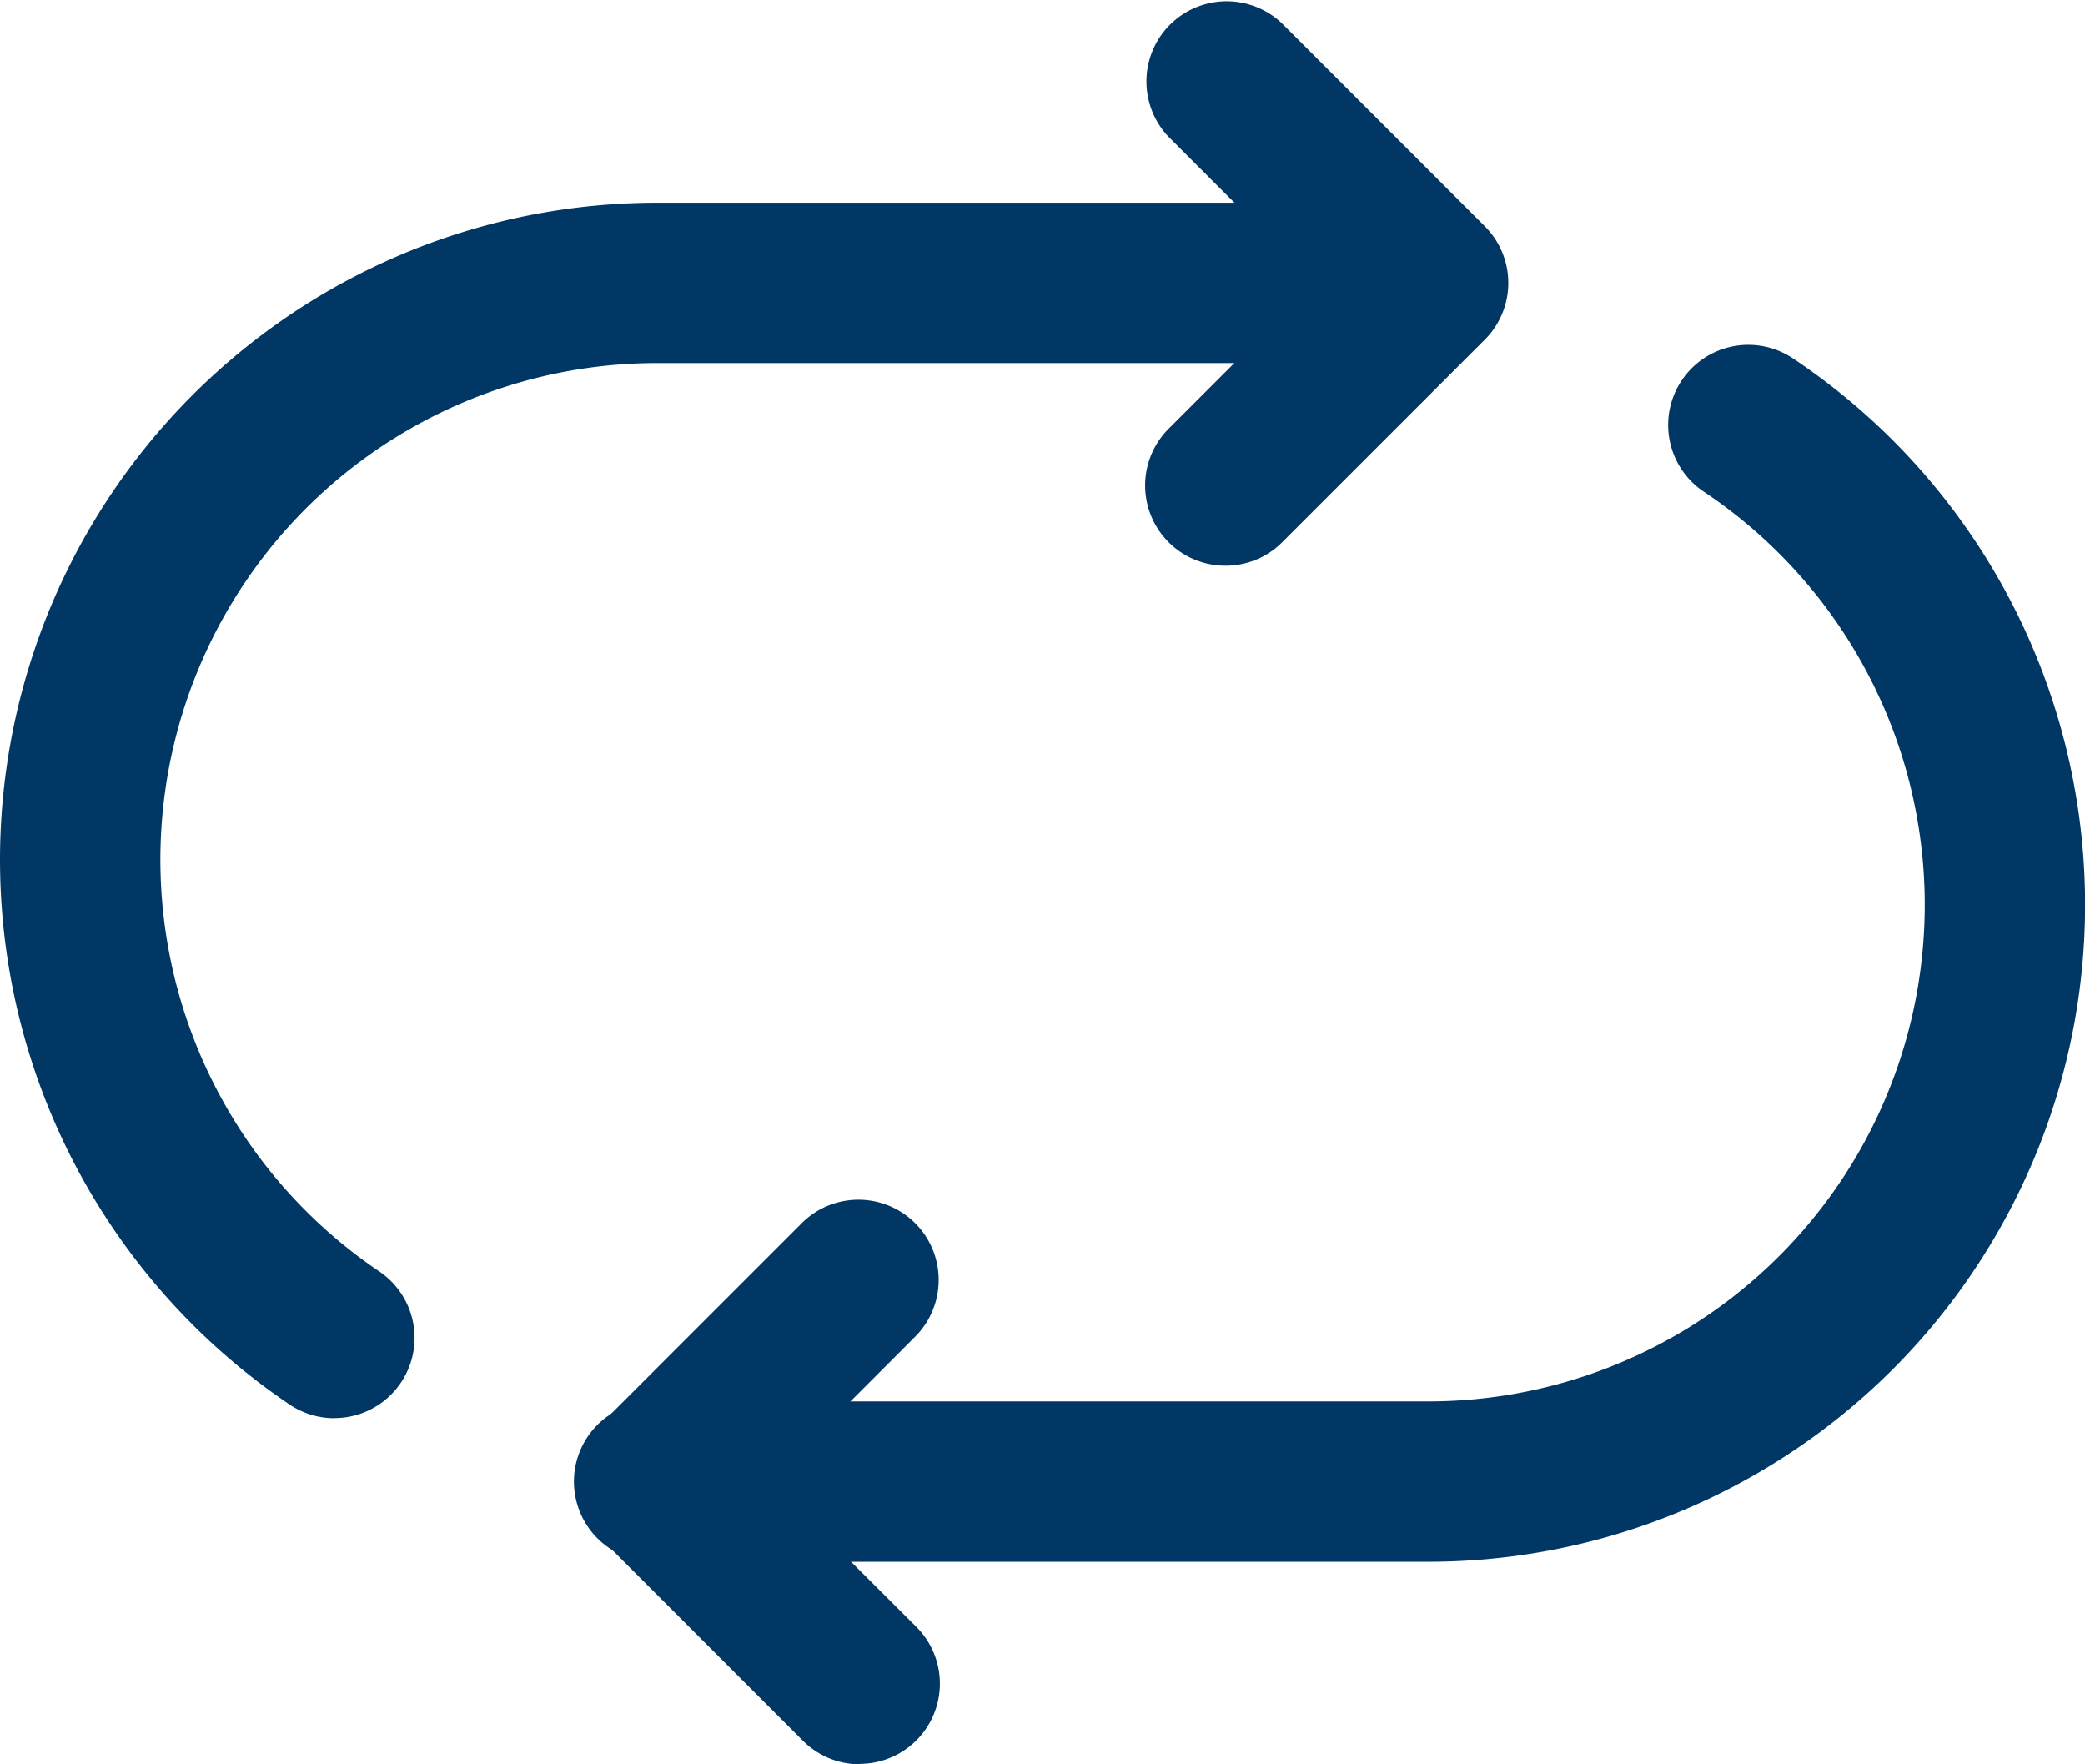 <svg xmlns="http://www.w3.org/2000/svg" width="20.22" height="17.109" viewBox="0 0 20.22 17.109">
  <g id="iconfinder_4634534_arrow_looping_music_repeat_icon" transform="translate(-3 -5)">
    <g id="Raggruppa_114" data-name="Raggruppa 114" transform="translate(8.594 16.623)">
      <path id="Tracciato_73" data-name="Tracciato 73" d="M12.935,25.432a.775.775,0,0,1-.55-.228L10.42,23.238a.777.777,0,0,1,0-1.1l1.965-1.965a.778.778,0,0,1,1.1,1.1L12.07,22.689,13.485,24.1a.778.778,0,0,1-.55,1.328Z" transform="translate(-10.192 -19.946)" fill="#003765"/>
    </g>
    <g id="Raggruppa_115" data-name="Raggruppa 115" transform="translate(14.106 5)">
      <path id="Tracciato_74" data-name="Tracciato 74" d="M18.058,10.486a.778.778,0,0,1-.55-1.328l1.415-1.415L17.509,6.328a.778.778,0,0,1,1.1-1.1l1.965,1.966a.777.777,0,0,1,0,1.1l-1.965,1.965A.775.775,0,0,1,18.058,10.486Z" transform="translate(-17.281 -5)" fill="#003765"/>
    </g>
    <g id="Raggruppa_116" data-name="Raggruppa 116" transform="translate(8.594 8.342)">
      <path id="Tracciato_75" data-name="Tracciato 75" d="M18.448,21.1H10.97a.778.778,0,1,1,0-1.555h7.478a4.816,4.816,0,0,0,2.673-8.822.777.777,0,0,1,.864-1.293A6.371,6.371,0,0,1,18.448,21.1Z" transform="translate(-10.192 -9.297)" fill="#003765"/>
    </g>
    <g id="Raggruppa_117" data-name="Raggruppa 117" transform="translate(3 6.966)">
      <path id="Tracciato_76" data-name="Tracciato 76" d="M6.243,19.314a.777.777,0,0,1-.435-.133A6.372,6.372,0,0,1,9.371,7.527h7.478a.778.778,0,0,1,0,1.555H9.371a4.816,4.816,0,0,0-2.692,8.809.778.778,0,0,1-.436,1.422Z" transform="translate(-3 -7.527)" fill="#003765"/>
    </g>
  </g>
</svg>
